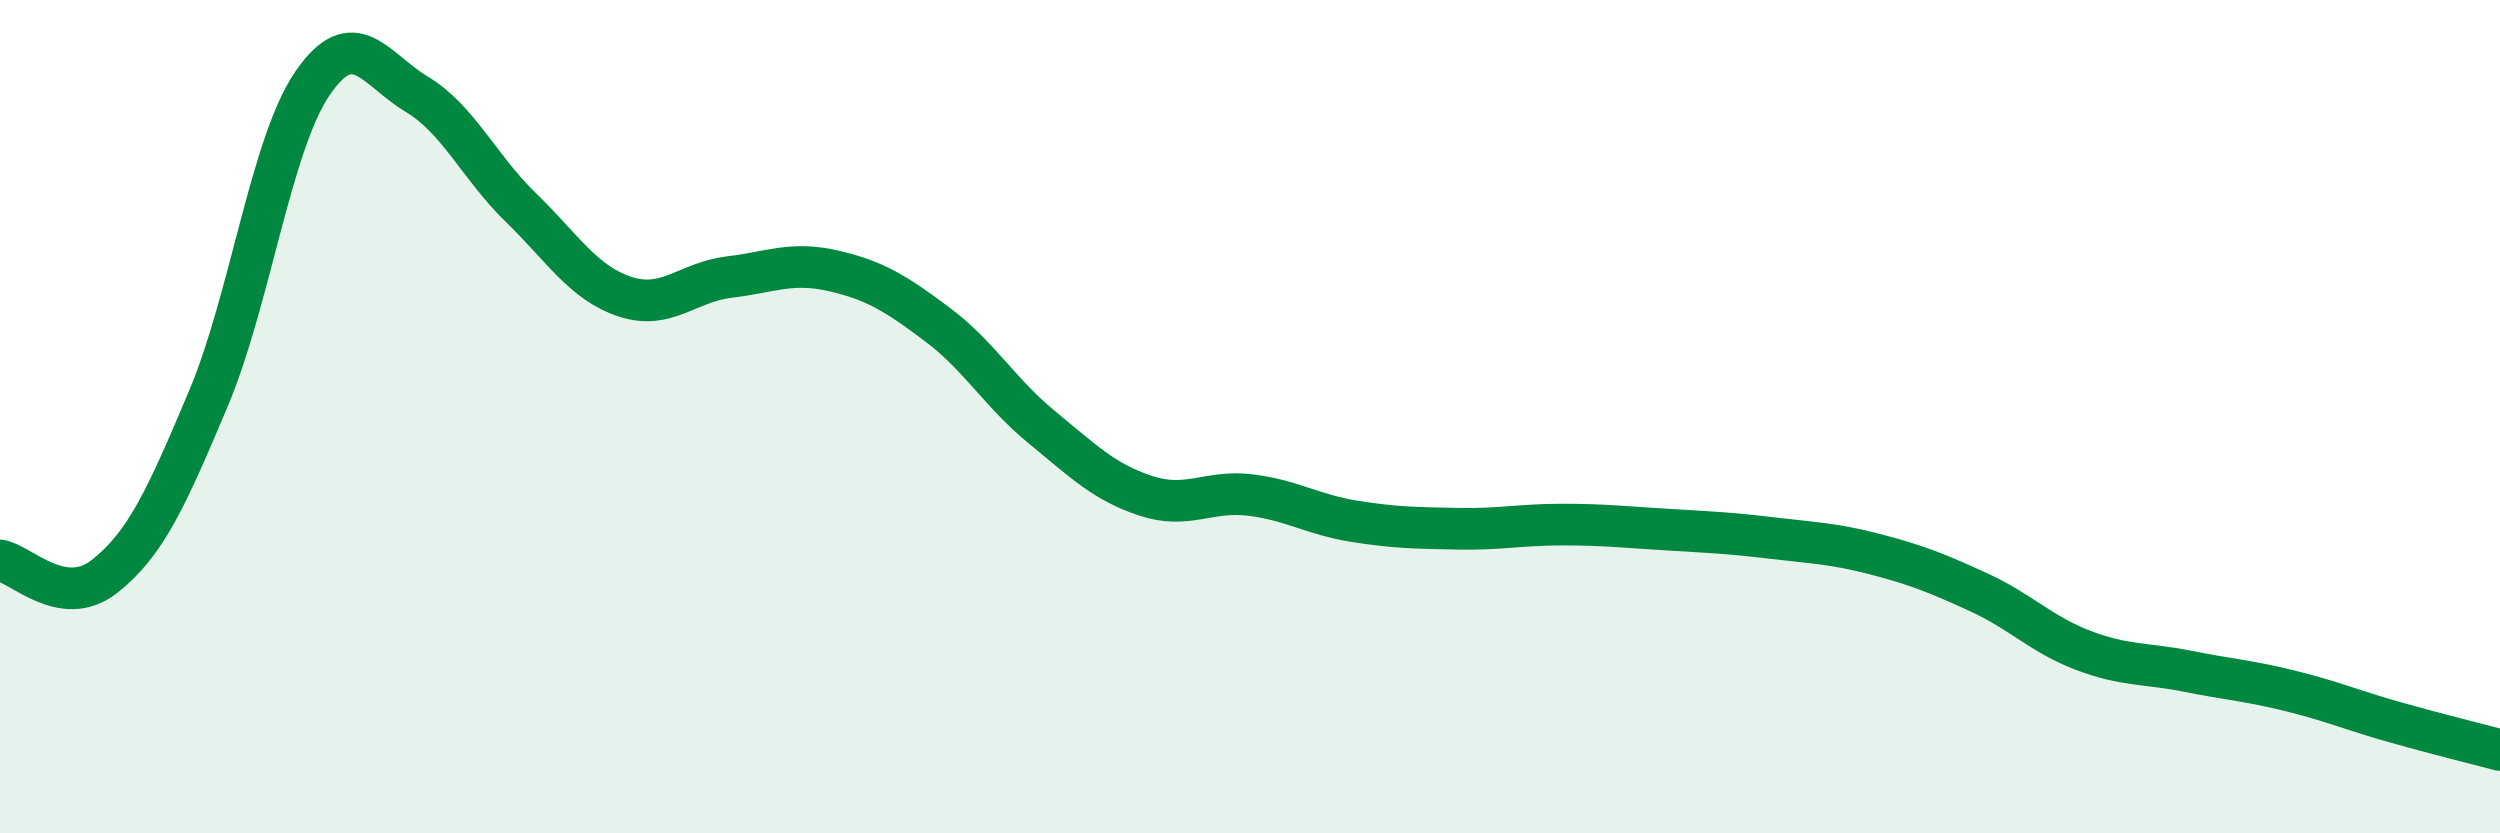 
    <svg width="60" height="20" viewBox="0 0 60 20" xmlns="http://www.w3.org/2000/svg">
      <path
        d="M 0,13.45 C 0.5,13.53 1.5,14.62 2.5,13.84 C 3.5,13.06 4,11.94 5,9.57 C 6,7.2 6.5,3.46 7.5,2 C 8.5,0.54 9,1.66 10,2.26 C 11,2.86 11.5,4.01 12.5,4.98 C 13.5,5.95 14,6.79 15,7.12 C 16,7.45 16.5,6.77 17.5,6.65 C 18.5,6.53 19,6.27 20,6.5 C 21,6.73 21.5,7.04 22.5,7.79 C 23.5,8.54 24,9.43 25,10.25 C 26,11.07 26.5,11.57 27.5,11.9 C 28.5,12.23 29,11.76 30,11.88 C 31,12 31.5,12.35 32.5,12.51 C 33.5,12.67 34,12.67 35,12.69 C 36,12.71 36.5,12.59 37.5,12.59 C 38.5,12.59 39,12.65 40,12.71 C 41,12.77 41.5,12.79 42.5,12.91 C 43.5,13.03 44,13.04 45,13.3 C 46,13.56 46.5,13.76 47.5,14.22 C 48.5,14.68 49,15.23 50,15.61 C 51,15.99 51.5,15.91 52.5,16.11 C 53.5,16.31 54,16.34 55,16.59 C 56,16.84 56.5,17.06 57.5,17.34 C 58.5,17.62 59.5,17.87 60,18L60 20L0 20Z"
        fill="#008740"
        opacity="0.1"
        stroke-linecap="round"
        stroke-linejoin="round"
      />
      <path
        d="M 0,13.45 C 0.5,13.53 1.5,14.62 2.5,13.84 C 3.5,13.06 4,11.94 5,9.57 C 6,7.2 6.5,3.46 7.5,2 C 8.5,0.54 9,1.66 10,2.26 C 11,2.86 11.5,4.01 12.5,4.98 C 13.5,5.95 14,6.79 15,7.12 C 16,7.45 16.5,6.77 17.5,6.65 C 18.5,6.53 19,6.27 20,6.5 C 21,6.73 21.5,7.04 22.5,7.79 C 23.5,8.54 24,9.43 25,10.25 C 26,11.07 26.5,11.57 27.5,11.9 C 28.5,12.23 29,11.76 30,11.88 C 31,12 31.5,12.35 32.5,12.51 C 33.5,12.67 34,12.67 35,12.69 C 36,12.71 36.5,12.59 37.5,12.59 C 38.5,12.59 39,12.65 40,12.71 C 41,12.77 41.5,12.79 42.5,12.91 C 43.5,13.03 44,13.04 45,13.3 C 46,13.56 46.5,13.76 47.5,14.22 C 48.5,14.68 49,15.23 50,15.61 C 51,15.99 51.5,15.91 52.5,16.11 C 53.5,16.31 54,16.34 55,16.59 C 56,16.84 56.5,17.06 57.5,17.34 C 58.5,17.62 59.5,17.87 60,18"
        stroke="#008740"
        stroke-width="1"
        fill="none"
        stroke-linecap="round"
        stroke-linejoin="round"
      />
    </svg>
  